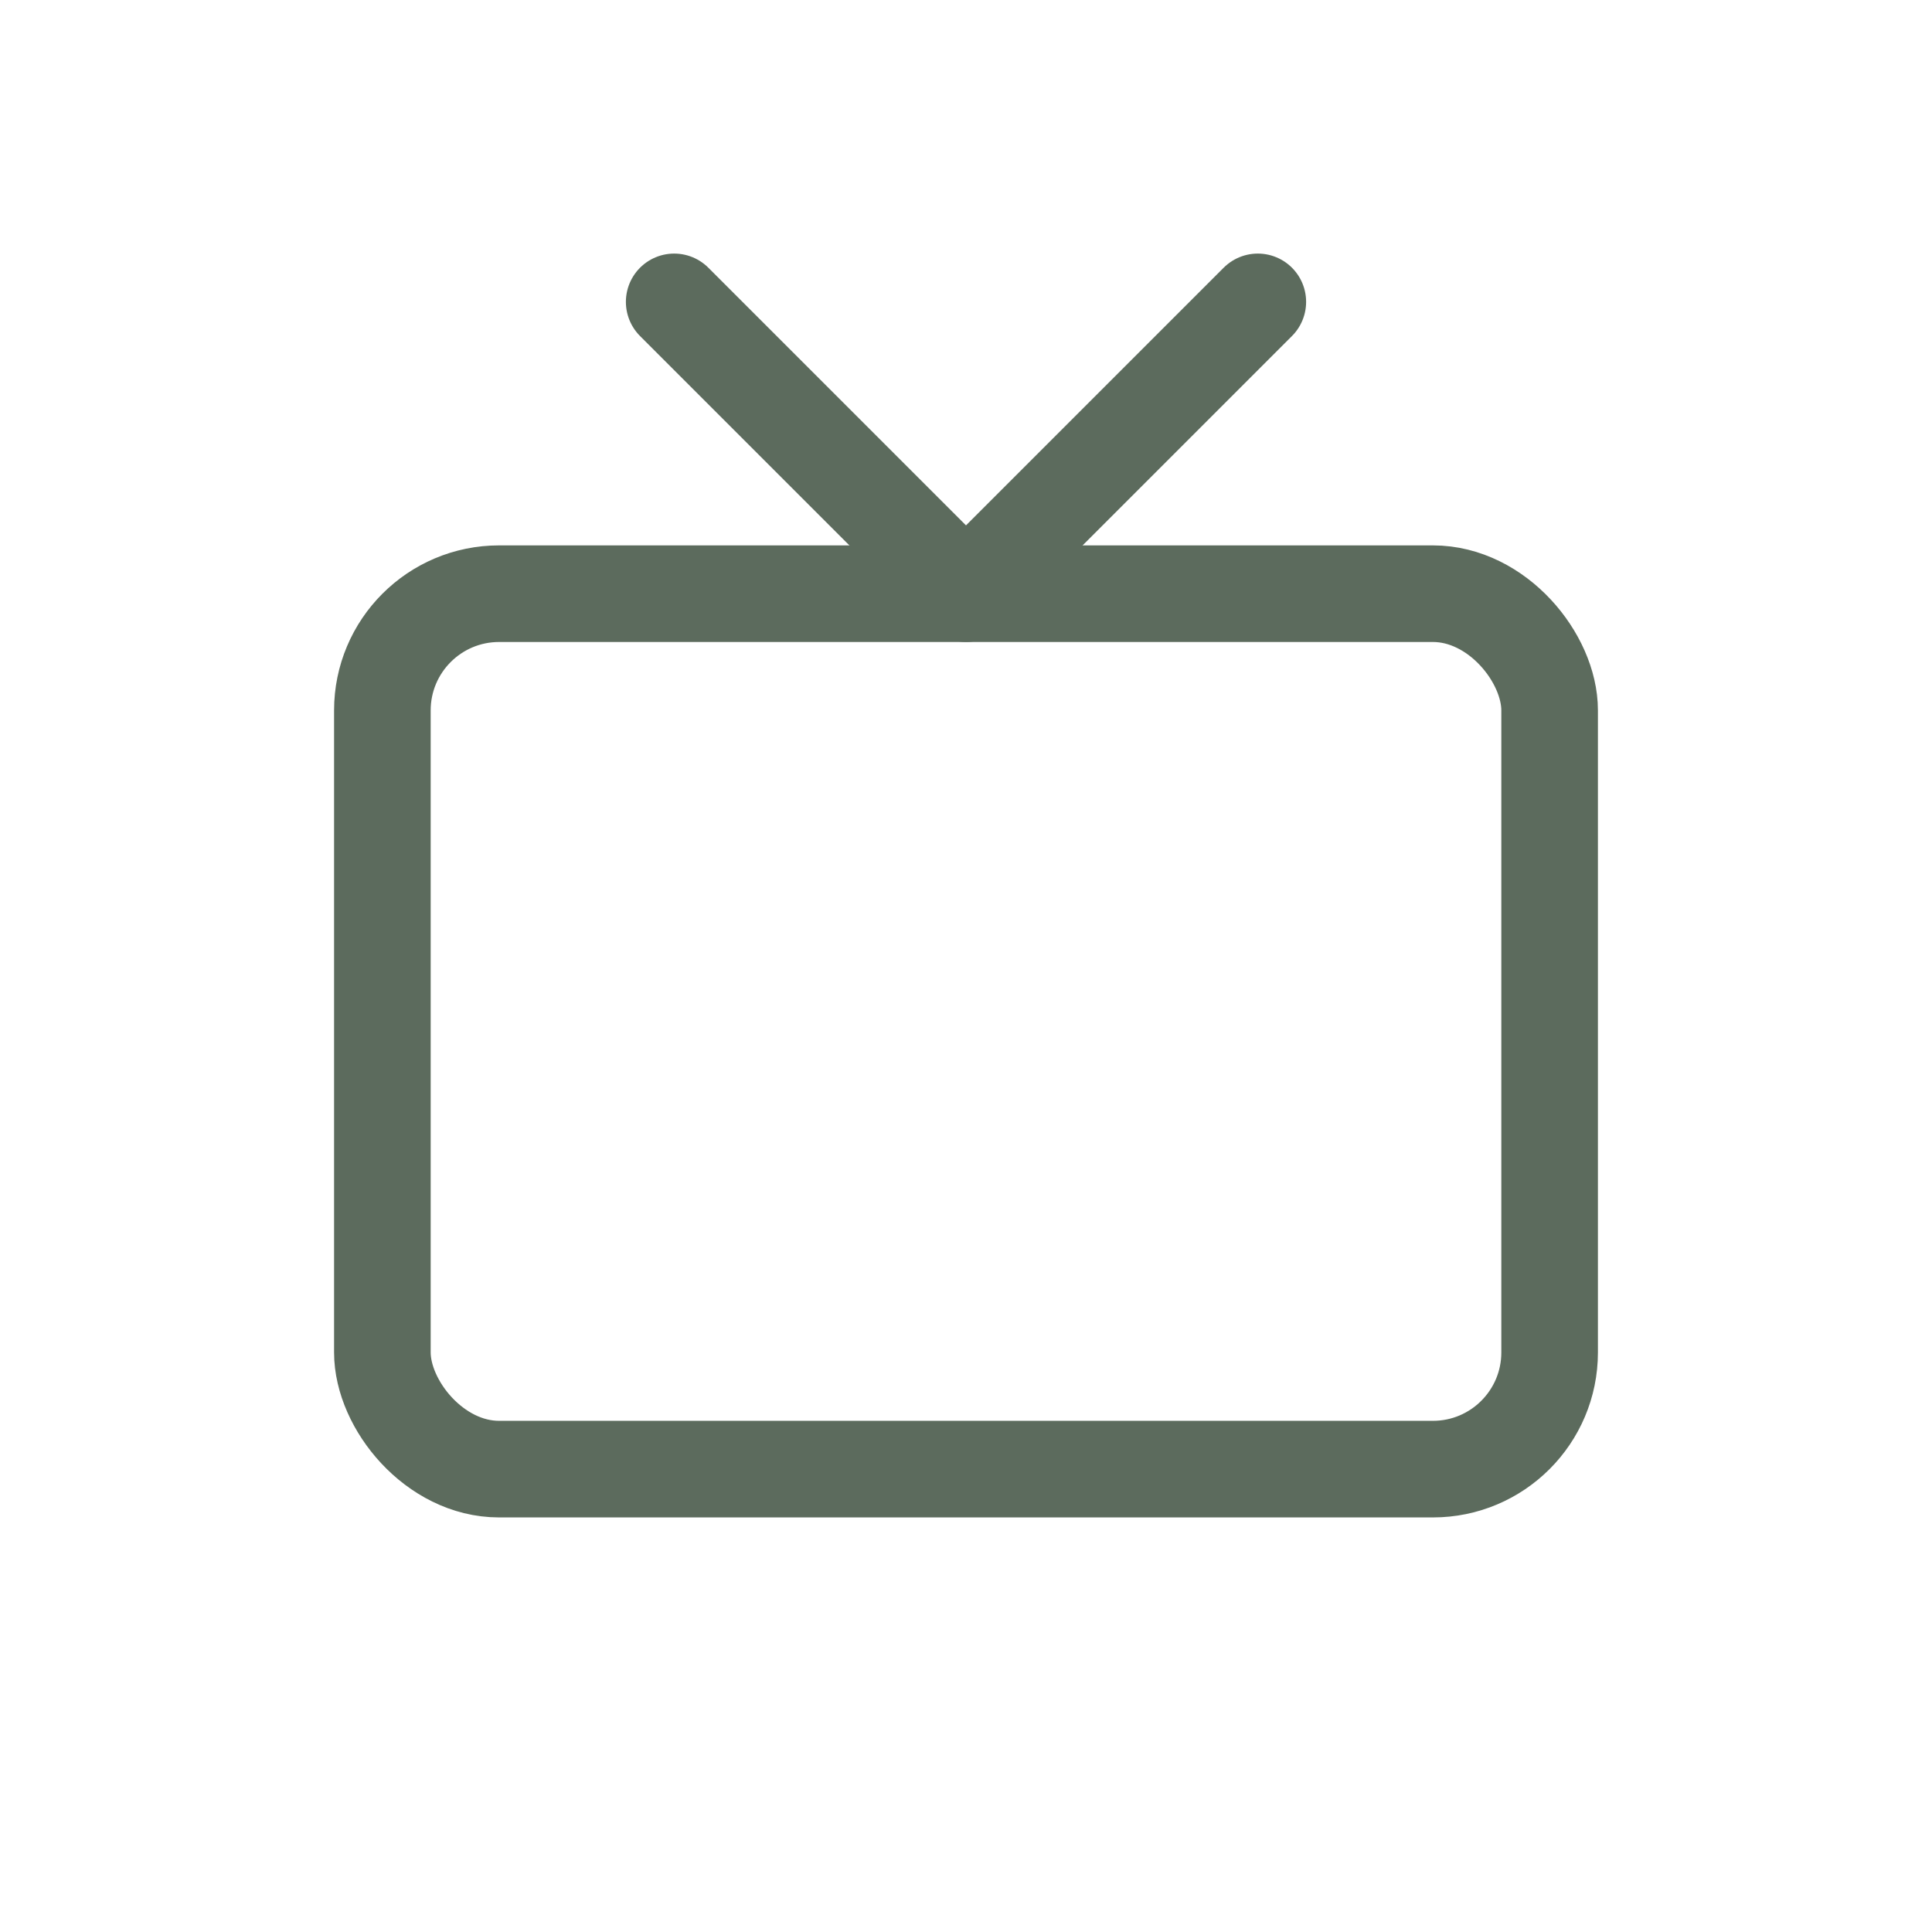 <?xml version="1.0" encoding="UTF-8"?>
<svg id="Layer_1" data-name="Layer 1" xmlns="http://www.w3.org/2000/svg" viewBox="0 0 48 48">
  <defs>
    <style>
      .cls-1 {
        fill: none;
        stroke: #5c6b5d;
        stroke-linecap: round;
        stroke-linejoin: round;
        stroke-width: 2.4px;
      }
    </style>
  </defs>
  <rect class="cls-1" x="9.5" y="14.75" width="29" height="21.75" rx="2.9" ry="2.9"/>
  <polyline class="cls-1" points="31.25 7.5 24 14.75 16.75 7.5"/>
</svg>